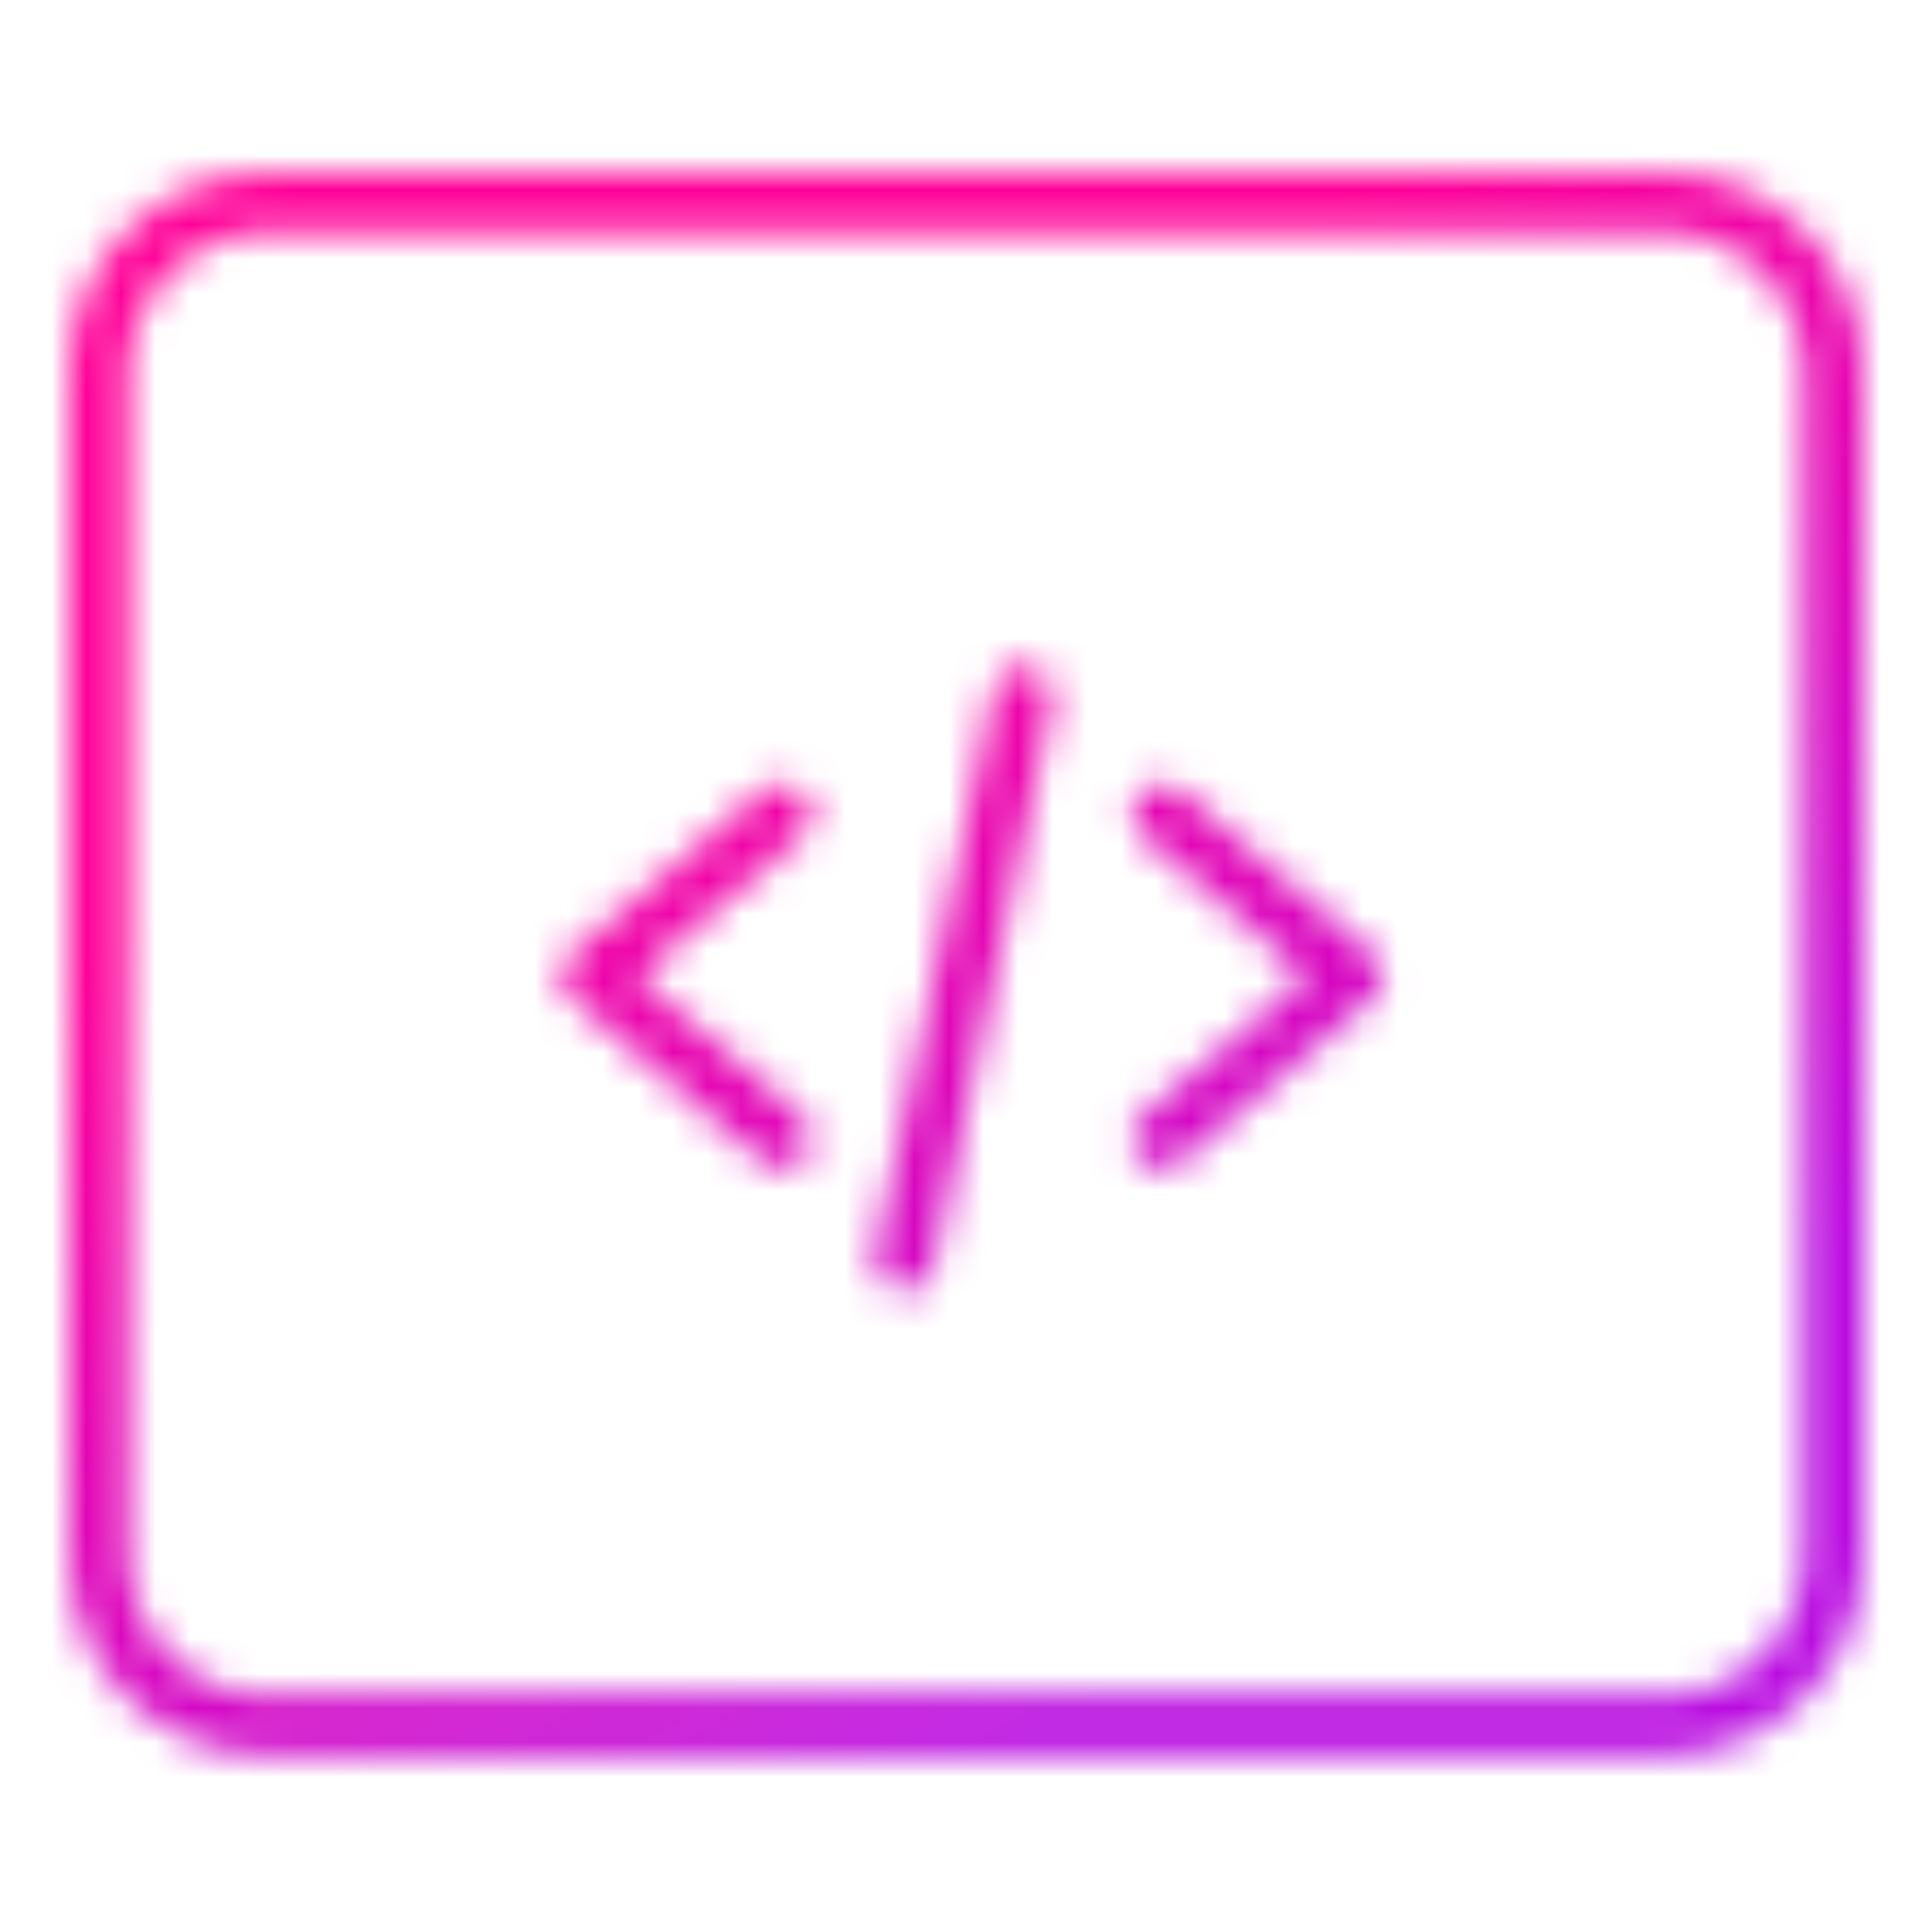 <svg class="advantages-item_advantagesItem__icon__GFo9D" width="56" height="56" viewBox="0 0 56 56" fill="none" xmlns="http://www.w3.org/2000/svg"><mask id="path-1-inside-1_5452_19452" fill="white"><path fill-rule="evenodd" clip-rule="evenodd" d="M7.764 50.879H48.236C51.414 50.879 54 48.293 54 45.114V10.764C54 7.586 51.414 5 48.236 5H7.764C4.586 5 2 7.586 2 10.764V45.114C2 48.293 4.586 50.879 7.764 50.879ZM3.717 10.764C3.717 8.533 5.533 6.717 7.764 6.717H48.236C50.467 6.717 52.283 8.533 52.283 10.764V45.114C52.283 47.346 50.467 49.161 48.236 49.161H7.764C5.533 49.161 3.717 47.346 3.717 45.114V10.764ZM26.204 37.43C26.145 37.43 26.086 37.424 26.026 37.411C25.562 37.314 25.265 36.858 25.363 36.394L28.825 19.956C28.923 19.492 29.378 19.195 29.842 19.293C30.306 19.391 30.603 19.846 30.505 20.31L27.043 36.748C26.958 37.153 26.601 37.43 26.204 37.43ZM22.132 33.676C22.293 33.814 22.491 33.881 22.687 33.881C22.93 33.881 23.172 33.779 23.342 33.579C23.649 33.218 23.606 32.676 23.244 32.369L18.457 28.292L23.244 24.215C23.606 23.908 23.649 23.366 23.342 23.005C23.034 22.644 22.492 22.601 22.132 22.908L16.576 27.639C16.385 27.802 16.275 28.041 16.275 28.292C16.275 28.544 16.385 28.783 16.576 28.946L22.132 33.676ZM33.001 33.579C33.17 33.779 33.412 33.881 33.654 33.881C33.851 33.881 34.049 33.814 34.21 33.676L39.765 28.946C39.957 28.783 40.067 28.544 40.067 28.292C40.067 28.041 39.957 27.802 39.765 27.639L34.21 22.908C33.85 22.601 33.308 22.644 33.001 23.005C32.693 23.366 32.736 23.908 33.097 24.215L37.885 28.292L33.097 32.369C32.736 32.676 32.693 33.218 33.001 33.579Z"></path></mask><path d="M26.026 37.411L25.613 39.368L25.619 39.37L26.026 37.411ZM25.363 36.394L27.32 36.807L27.32 36.807L25.363 36.394ZM28.825 19.956L26.868 19.544L26.868 19.544L28.825 19.956ZM29.842 19.293L30.255 17.336L30.254 17.336L29.842 19.293ZM30.505 20.31L32.462 20.722L32.462 20.722L30.505 20.31ZM27.043 36.748L29 37.161L29 37.161L27.043 36.748ZM22.132 33.676L23.428 32.154L23.428 32.154L22.132 33.676ZM23.342 33.579L24.865 34.876L24.865 34.875L23.342 33.579ZM23.244 32.369L21.948 33.892L21.948 33.892L23.244 32.369ZM18.457 28.292L17.16 26.769C16.714 27.149 16.457 27.706 16.457 28.292C16.457 28.878 16.714 29.435 17.16 29.815L18.457 28.292ZM23.244 24.215L21.949 22.691L21.948 22.692L23.244 24.215ZM23.342 23.005L24.866 21.71L24.864 21.707L23.342 23.005ZM22.132 22.908L23.428 24.431L23.429 24.43L22.132 22.908ZM16.576 27.639L15.28 26.116L15.277 26.118L16.576 27.639ZM16.576 28.946L15.279 30.468L15.28 30.469L16.576 28.946ZM33.001 33.579L34.525 32.285L34.522 32.281L33.001 33.579ZM34.21 33.676L32.913 32.154L32.913 32.154L34.21 33.676ZM39.765 28.946L41.062 30.469L41.063 30.468L39.765 28.946ZM39.765 27.639L41.063 26.117L41.062 26.116L39.765 27.639ZM34.21 22.908L32.912 24.429L32.913 24.431L34.21 22.908ZM33.001 23.005L34.523 24.302L34.523 24.301L33.001 23.005ZM33.097 24.215L34.394 22.692L34.394 22.692L33.097 24.215ZM37.885 28.292L39.181 29.815C39.627 29.435 39.885 28.878 39.885 28.292C39.885 27.706 39.627 27.149 39.181 26.769L37.885 28.292ZM33.097 32.369L31.801 30.846L31.8 30.847L33.097 32.369ZM48.236 48.879H7.764V52.879H48.236V48.879ZM52 45.114C52 47.188 50.31 48.879 48.236 48.879V52.879C52.519 52.879 56 49.398 56 45.114H52ZM52 10.764V45.114H56V10.764H52ZM48.236 7C50.309 7 52 8.691 52 10.764H56C56 6.481 52.519 3 48.236 3V7ZM7.764 7H48.236V3H7.764V7ZM4 10.764C4 8.691 5.691 7 7.764 7V3C3.481 3 3.05176e-05 6.481 3.05176e-05 10.764H4ZM4 45.114V10.764H3.05176e-05V45.114H4ZM7.764 48.879C5.691 48.879 4 47.188 4 45.114H3.05176e-05C3.05176e-05 49.398 3.482 52.879 7.764 52.879V48.879ZM7.764 4.717C4.428 4.717 1.717 7.428 1.717 10.764H5.717C5.717 9.637 6.637 8.717 7.764 8.717V4.717ZM48.236 4.717H7.764V8.717H48.236V4.717ZM54.283 10.764C54.283 7.428 51.572 4.717 48.236 4.717V8.717C49.363 8.717 50.283 9.637 50.283 10.764H54.283ZM54.283 45.114V10.764H50.283V45.114H54.283ZM48.236 51.161C51.572 51.161 54.283 48.45 54.283 45.114H50.283C50.283 46.241 49.363 47.161 48.236 47.161V51.161ZM7.764 51.161H48.236V47.161H7.764V51.161ZM1.717 45.114C1.717 48.45 4.428 51.161 7.764 51.161V47.161C6.637 47.161 5.717 46.241 5.717 45.114H1.717ZM1.717 10.764V45.114H5.717V10.764H1.717ZM25.619 39.37C25.807 39.409 26.003 39.43 26.204 39.43V35.43C26.287 35.43 26.364 35.439 26.433 35.453L25.619 39.37ZM23.406 35.982C23.08 37.527 24.069 39.043 25.613 39.368L26.438 35.454C27.055 35.584 27.45 36.19 27.32 36.807L23.406 35.982ZM26.868 19.544L23.406 35.982L27.32 36.807L30.782 20.368L26.868 19.544ZM30.254 17.336C28.709 17.011 27.194 18 26.868 19.544L30.782 20.369C30.652 20.985 30.047 21.38 29.43 21.25L30.254 17.336ZM32.462 20.722C32.788 19.177 31.799 17.662 30.255 17.336L29.43 21.25C28.813 21.12 28.418 20.515 28.548 19.898L32.462 20.722ZM29 37.161L32.462 20.722L28.548 19.898L25.086 36.336L29 37.161ZM26.204 39.43C27.529 39.43 28.716 38.508 29 37.161L25.086 36.336C25.2 35.797 25.674 35.43 26.204 35.43V39.43ZM22.687 31.881C22.95 31.881 23.216 31.973 23.428 32.154L20.835 35.199C21.37 35.655 22.032 35.881 22.687 35.881V31.881ZM21.819 32.283C22.045 32.017 22.369 31.881 22.687 31.881V35.881C23.492 35.881 24.299 35.54 24.865 34.876L21.819 32.283ZM21.948 33.892C21.468 33.483 21.41 32.762 21.819 32.283L24.865 34.875C25.887 33.674 25.744 31.87 24.541 30.846L21.948 33.892ZM17.16 29.815L21.948 33.892L24.541 30.846L19.754 26.769L17.16 29.815ZM21.948 22.692L17.16 26.769L19.754 29.815L24.541 25.738L21.948 22.692ZM21.818 24.3C21.412 23.823 21.466 23.102 21.949 22.691L24.54 25.739C25.745 24.714 25.886 22.91 24.866 21.71L21.818 24.3ZM23.429 24.43C22.948 24.841 22.228 24.781 21.82 24.303L24.864 21.707C23.841 20.508 22.037 20.361 20.834 21.386L23.429 24.43ZM17.873 29.161L23.428 24.431L20.835 21.386L15.28 26.116L17.873 29.161ZM18.275 28.292C18.275 28.629 18.126 28.945 17.876 29.159L15.277 26.118C14.644 26.659 14.275 27.452 14.275 28.292H18.275ZM17.874 27.424C18.128 27.64 18.275 27.958 18.275 28.292H14.275C14.275 29.13 14.642 29.925 15.279 30.468L17.874 27.424ZM23.428 32.154L17.873 27.423L15.28 30.469L20.835 35.199L23.428 32.154ZM33.654 31.881C33.972 31.881 34.298 32.017 34.525 32.285L31.476 34.873C32.042 35.54 32.851 35.881 33.654 35.881V31.881ZM32.913 32.154C33.126 31.973 33.392 31.881 33.654 31.881V35.881C34.31 35.881 34.972 35.655 35.507 35.199L32.913 32.154ZM38.469 27.423L32.913 32.154L35.507 35.199L41.062 30.469L38.469 27.423ZM38.067 28.292C38.067 27.958 38.214 27.64 38.468 27.424L41.063 30.468C41.7 29.925 42.067 29.13 42.067 28.292H38.067ZM38.468 29.161C38.214 28.944 38.067 28.627 38.067 28.292H42.067C42.067 27.454 41.7 26.659 41.063 26.117L38.468 29.161ZM32.913 24.431L38.469 29.161L41.062 26.116L35.507 21.386L32.913 24.431ZM34.523 24.301C34.115 24.781 33.394 24.841 32.912 24.429L35.509 21.387C34.306 20.36 32.5 20.507 31.478 21.709L34.523 24.301ZM34.394 22.692C34.875 23.102 34.931 23.822 34.523 24.302L31.478 21.708C30.454 22.91 30.599 24.715 31.801 25.738L34.394 22.692ZM39.181 26.769L34.394 22.692L31.801 25.738L36.588 29.815L39.181 26.769ZM34.394 33.892L39.181 29.815L36.588 26.769L31.801 30.846L34.394 33.892ZM34.522 32.281C34.933 32.763 34.873 33.483 34.395 33.891L31.8 30.847C30.6 31.87 30.453 33.674 31.479 34.877L34.522 32.281Z" fill="url(#paint0_linear_5452_19452)" mask="url(#path-1-inside-1_5452_19452)"></path><defs><linearGradient id="paint0_linear_5452_19452" x1="10.353" y1="22.885" x2="27.468" y2="51.774" gradientUnits="userSpaceOnUse"><stop stop-color="#FF0198"></stop><stop offset="1" stop-color="#B90AE0"></stop></linearGradient></defs></svg>
